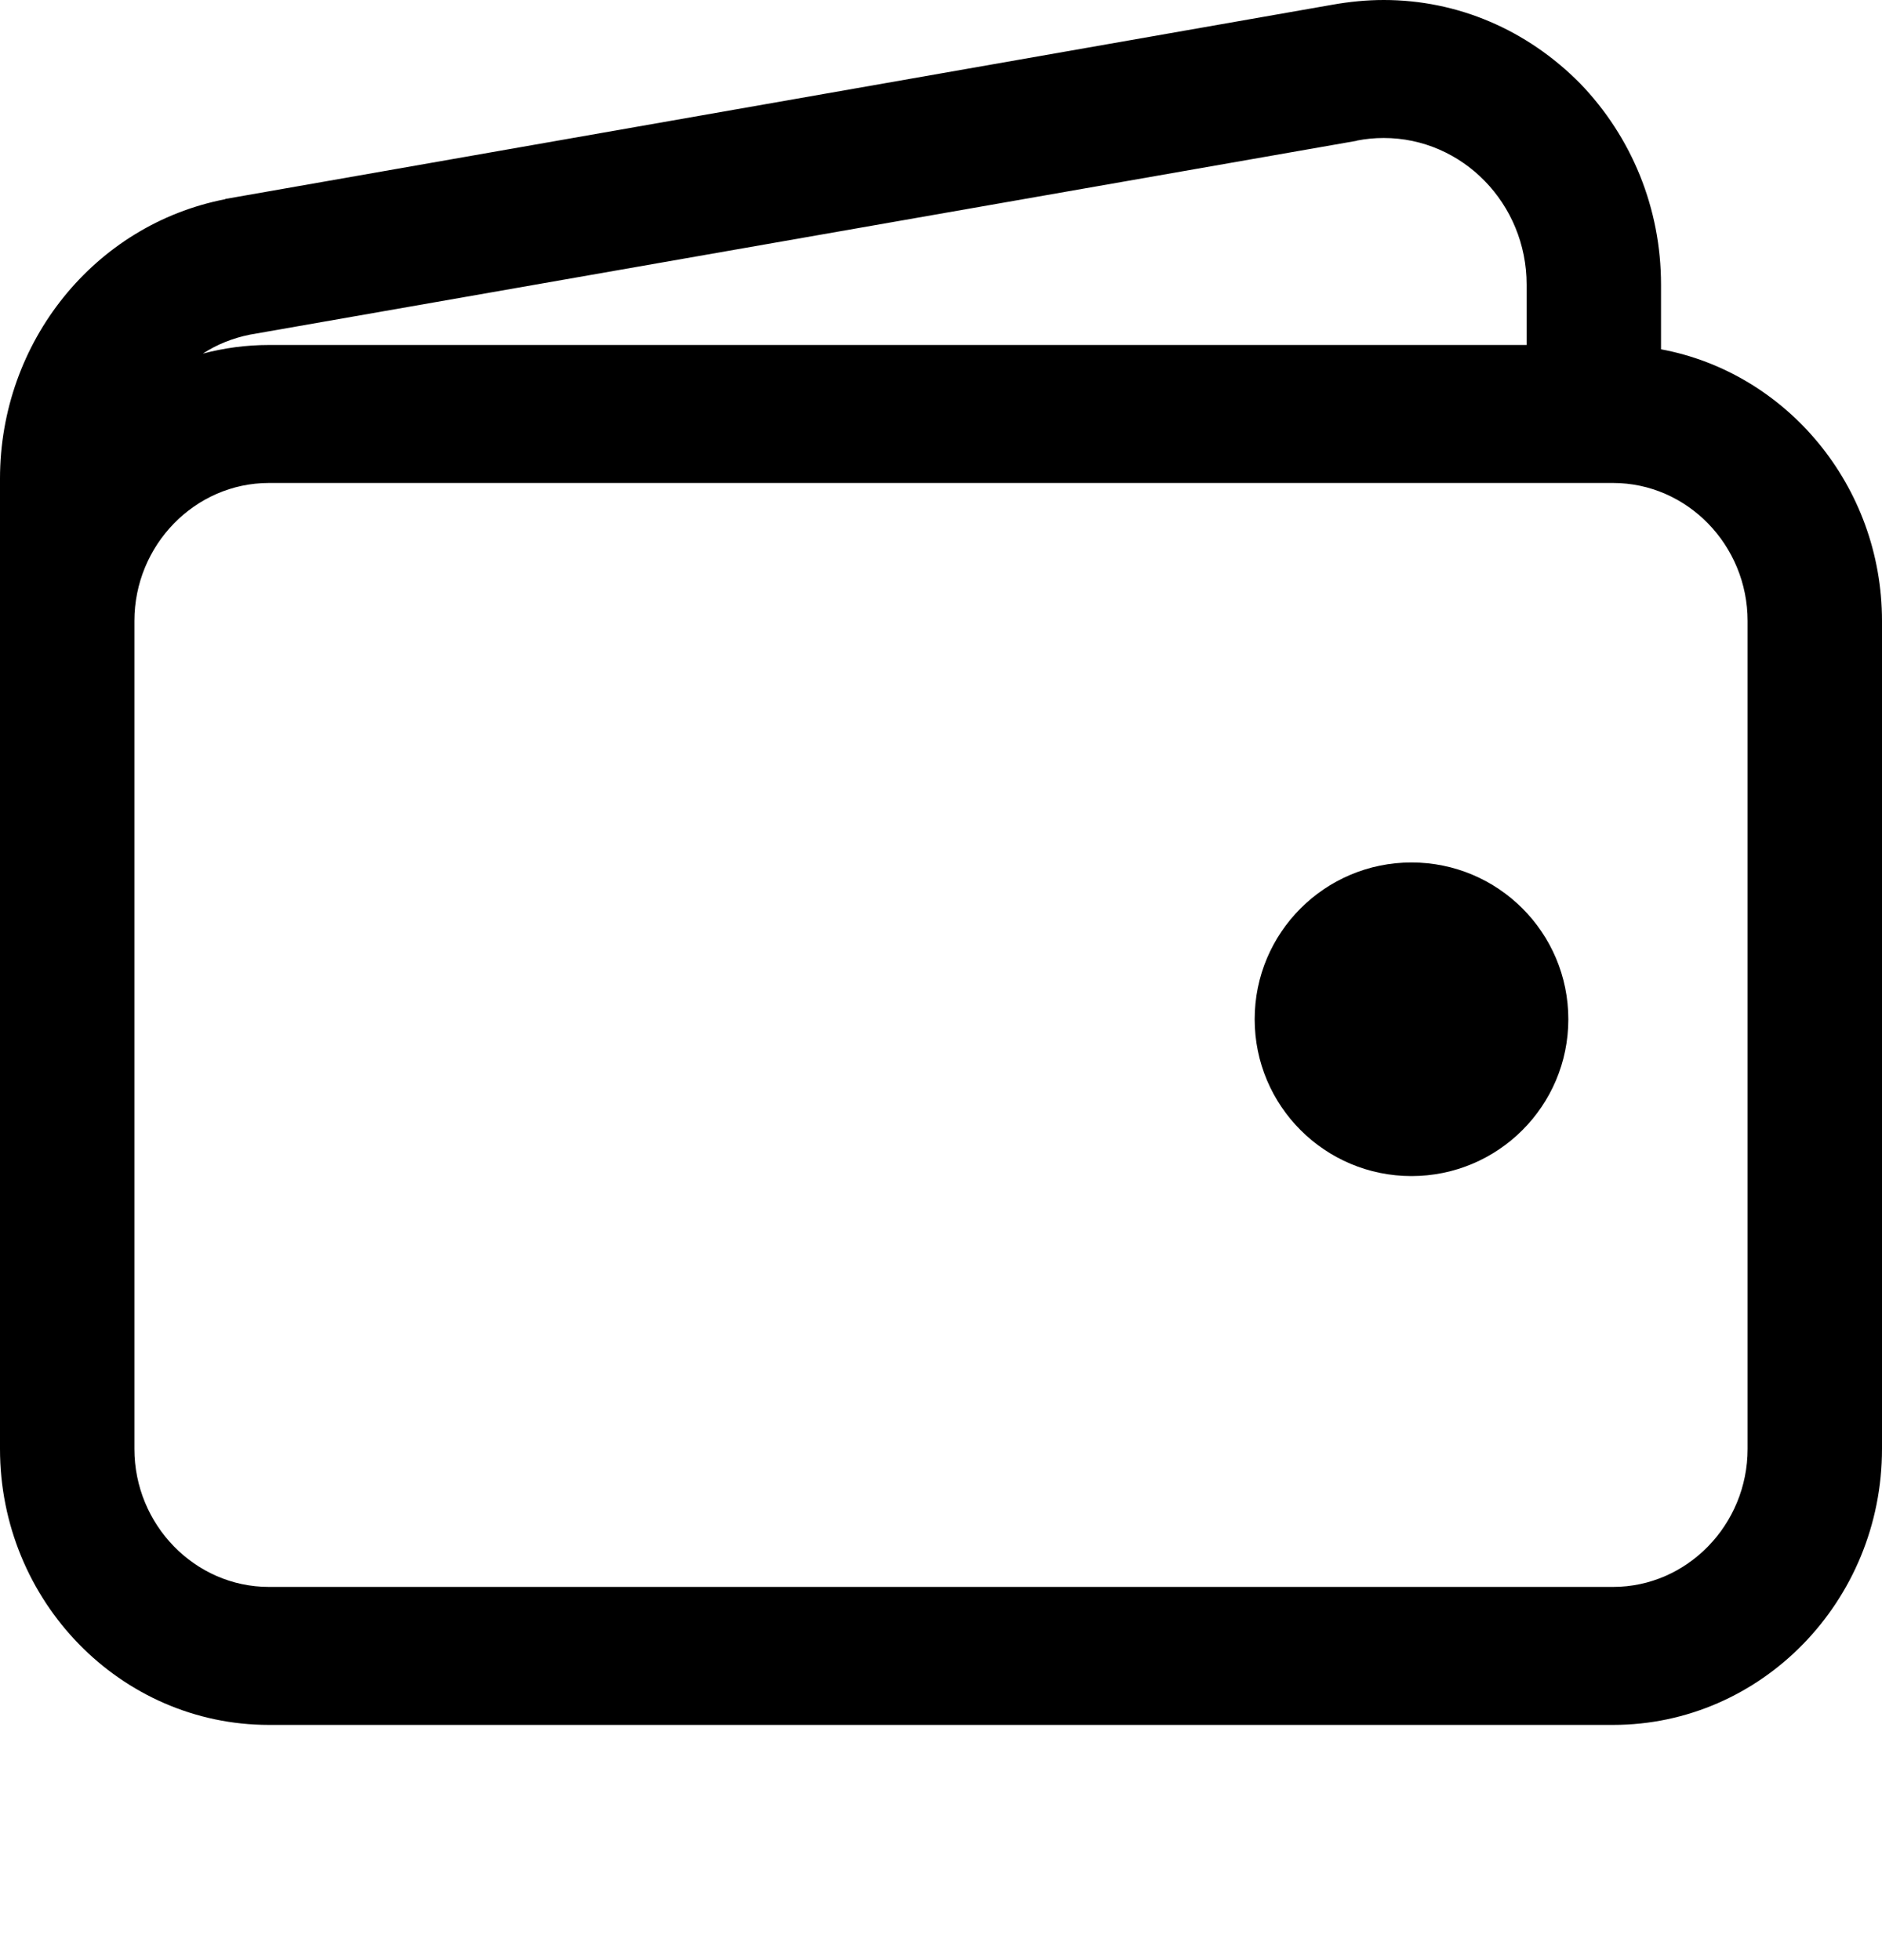 <?xml version="1.0" encoding="UTF-8"?>
<svg width="24px" height="25px" viewBox="0 0 24 25" version="1.1" xmlns="http://www.w3.org/2000/svg" xmlns:xlink="http://www.w3.org/1999/xlink">
    <title>wallet-2</title>
    <g id="Page-1" stroke="none" stroke-width="1" fill="none" fill-rule="evenodd">
        <g id="Homepage" transform="translate(-1296, -56)">
            <g id="conncet-wallet" transform="translate(1140, 42)">
                <g id="wallet-2" transform="translate(156, 14)">
                    <path d="M21.182,4.455 L21.182,3.63 C21.182,2.662 20.812,1.749 20.148,1.062 C19.473,0.38 18.589,0 17.646,0 C17.427,0 17.207,0.022 16.993,0.06 L2.888,2.535 C2.882,2.535 2.877,2.535 2.871,2.541 C1.205,2.865 0,4.362 0,6.105 L0,7.92 L0,8.8 L0,18.48 C0,20.422 1.538,22 3.429,22 L20.571,22 C22.462,22 24,20.422 24,18.48 L24,7.92 C24,6.193 22.779,4.752 21.182,4.455 Z M3.188,4.268 L17.288,1.798 C17.293,1.798 17.298,1.798 17.304,1.793 C17.416,1.771 17.529,1.76 17.646,1.76 C18.648,1.76 19.468,2.596 19.468,3.63 L19.468,4.4 L3.429,4.4 C3.139,4.4 2.855,4.439 2.587,4.51 C2.764,4.394 2.968,4.312 3.188,4.268 Z M22.286,18.48 C22.286,19.448 21.514,20.24 20.571,20.24 L3.429,20.24 C2.486,20.24 1.714,19.448 1.714,18.48 L1.714,8.8 L1.714,7.92 C1.714,6.952 2.486,6.16 3.429,6.16 L20.571,6.16 C21.514,6.16 22.286,6.952 22.286,7.92 L22.286,18.48 Z" id="Shape" fill="#000000" fill-rule="nonzero"></path>
                    <circle id="Oval" fill="#000000" fill-rule="nonzero" cx="18" cy="13" r="2"></circle>
                    <rect id="Rectangle" stroke="#979797" fill="#D8D8D8" opacity="0" x="0.5" y="0.5" width="23" height="24"></rect>
                </g>
            </g>
        </g>
    </g>
</svg>